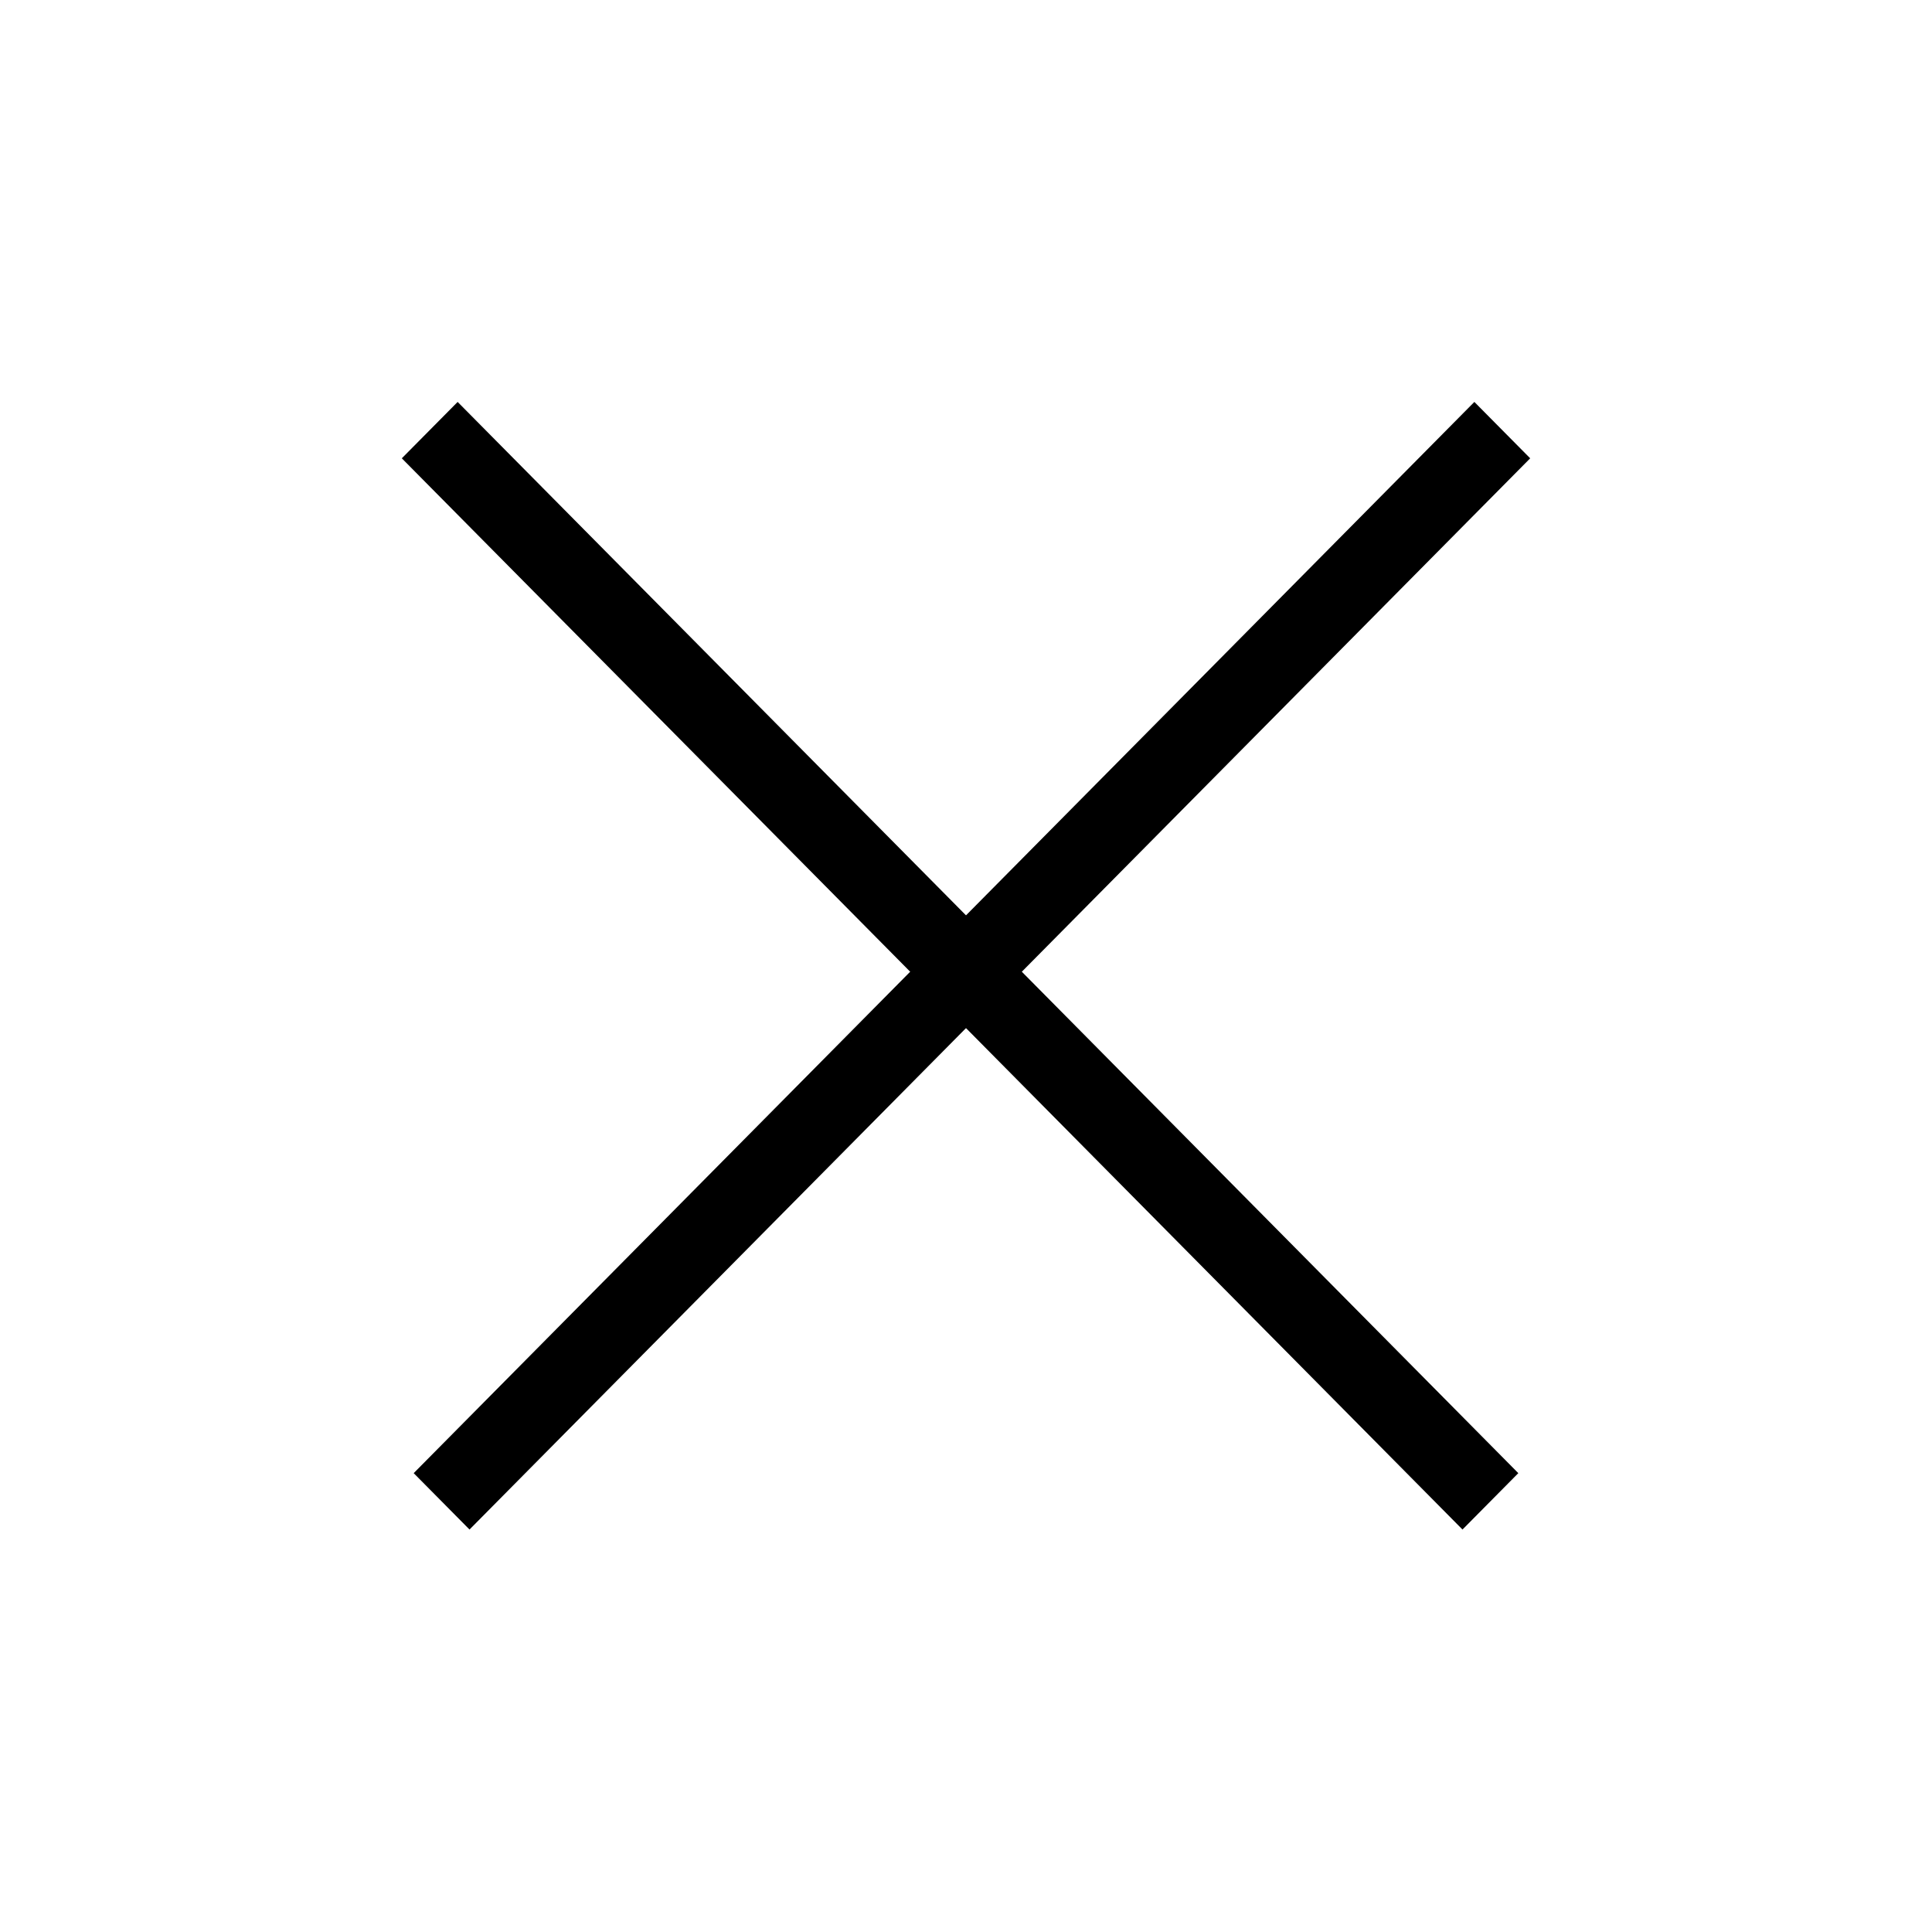 <svg width="24" height="24" viewBox="0 0 24 24" fill="none" xmlns="http://www.w3.org/2000/svg">
<rect width="18.716" height="0.985" transform="matrix(0.704 -0.711 0.704 0.711 5.139 18.3)" fill="black"/>
<rect width="18.716" height="0.985" transform="matrix(-0.704 -0.711 -0.704 0.711 18.861 18.3)" fill="black"/>
</svg>
